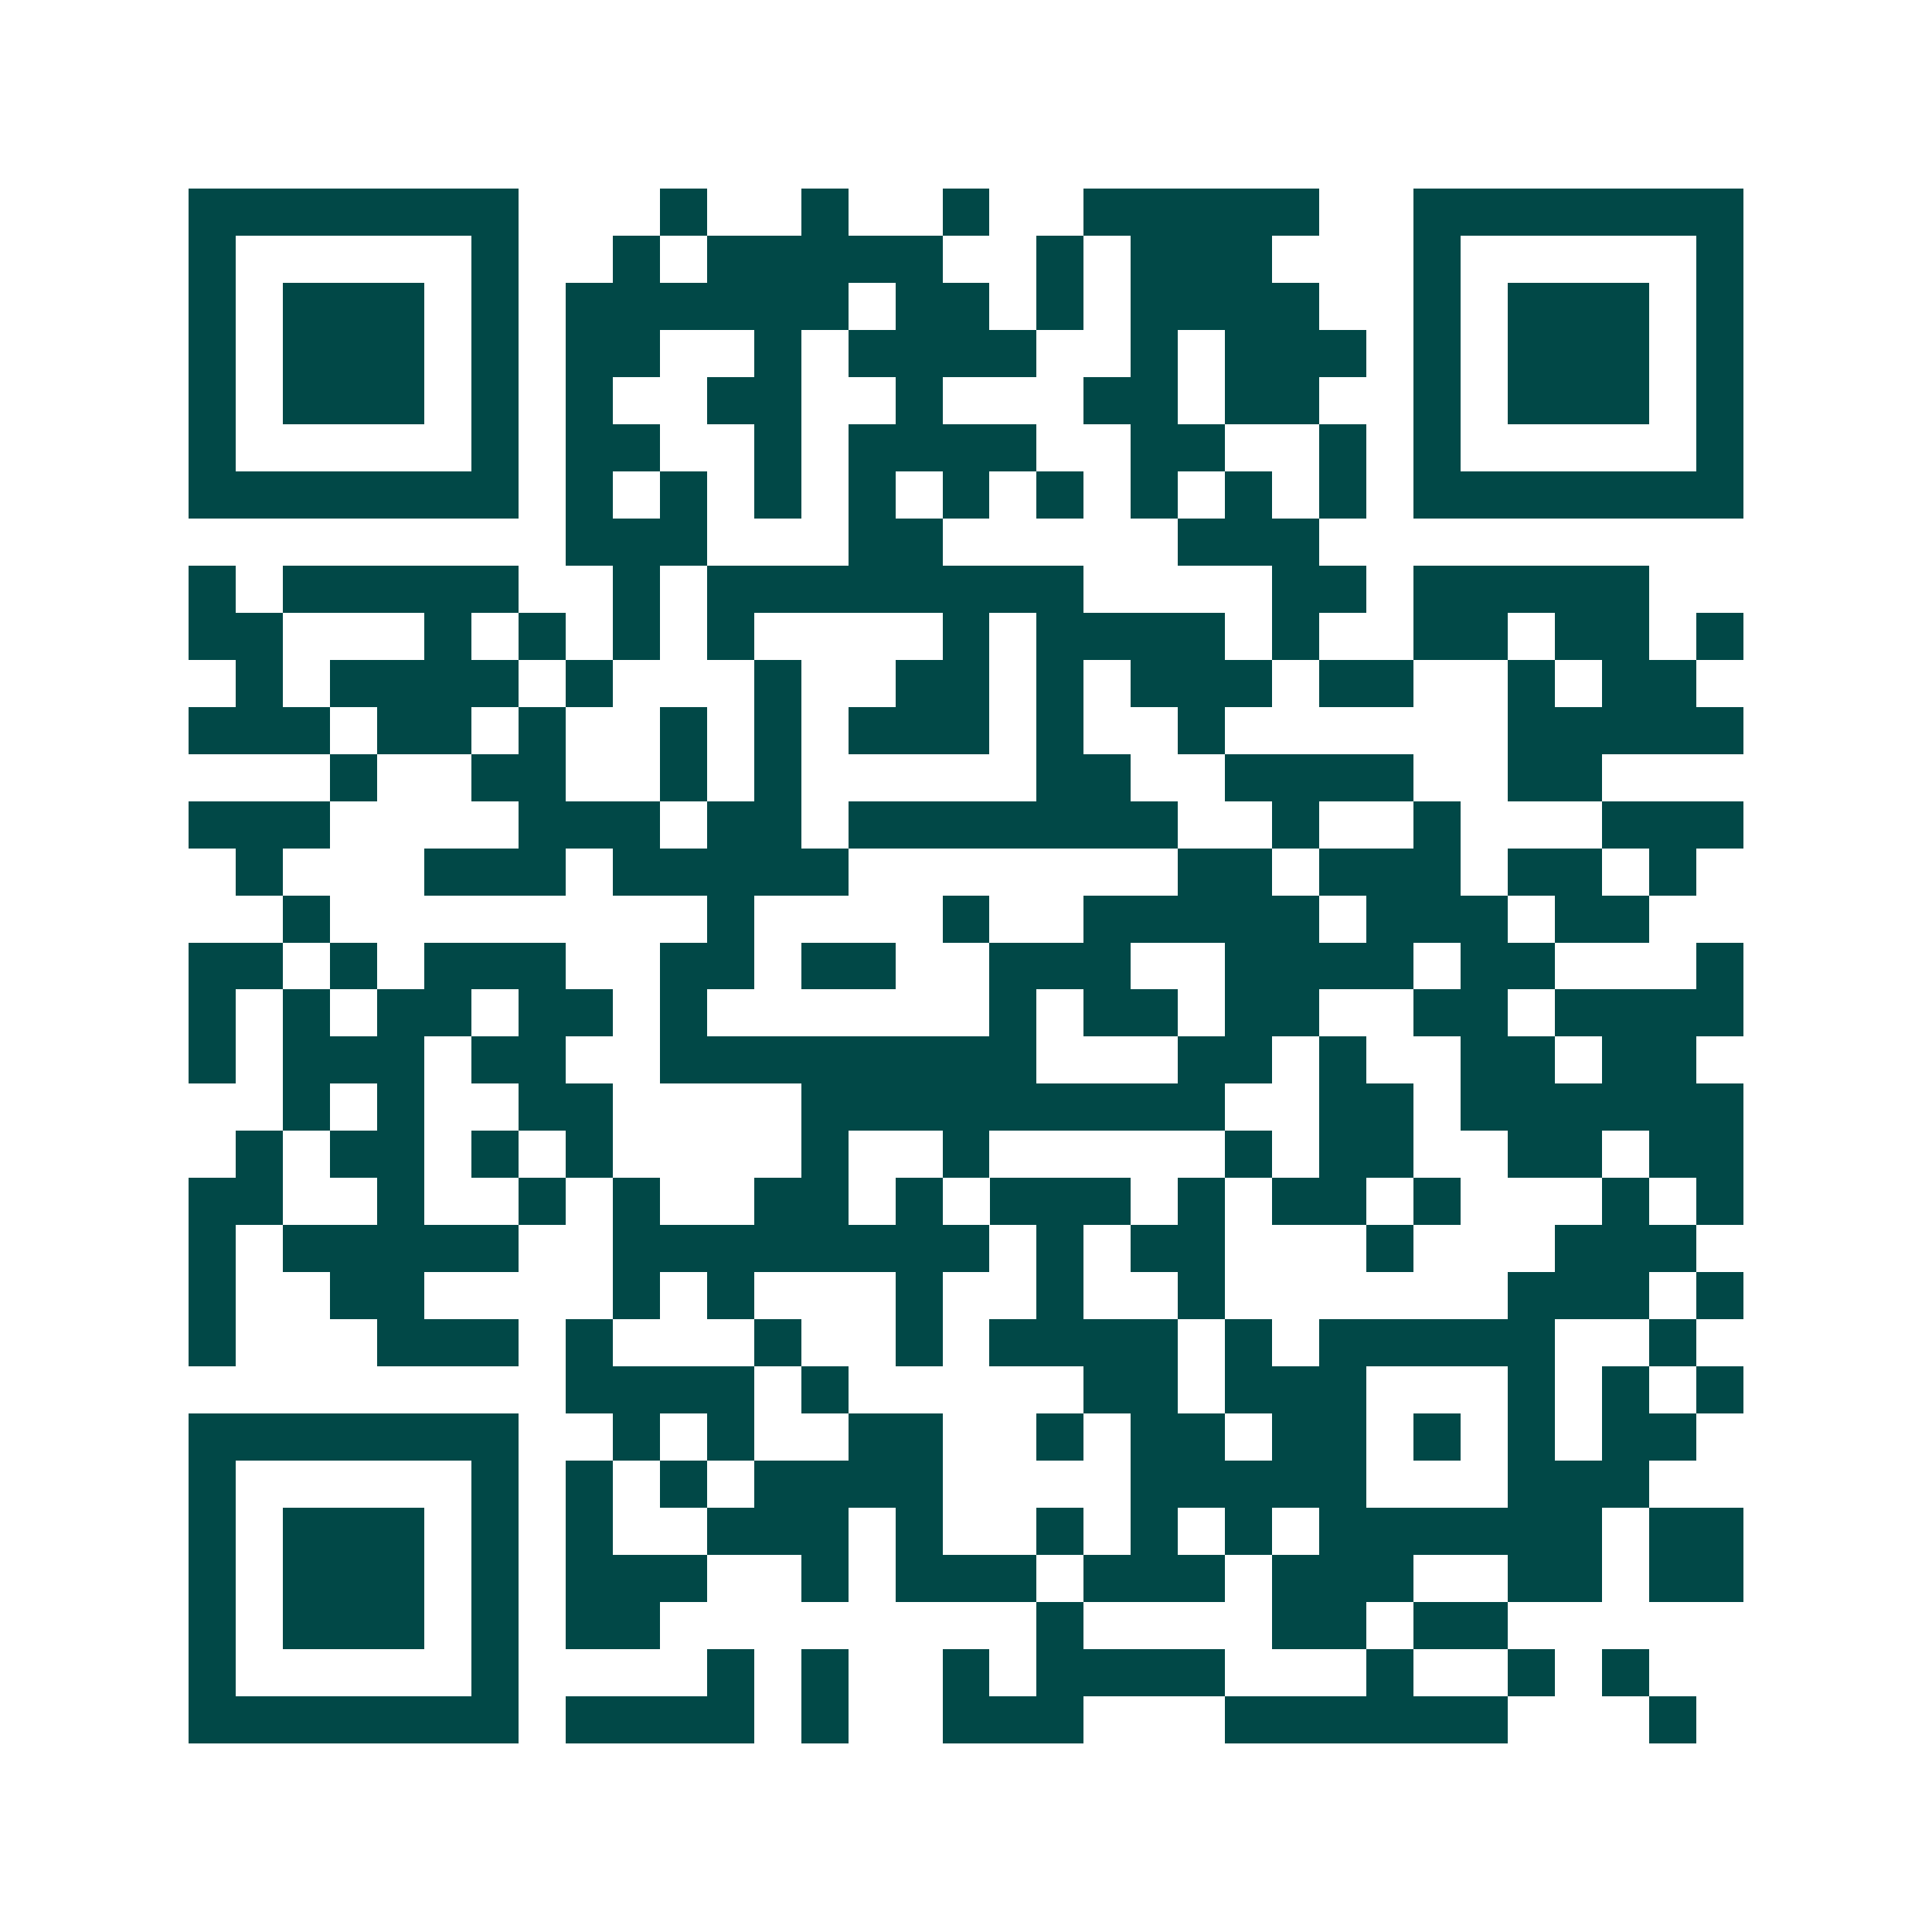 <svg xmlns="http://www.w3.org/2000/svg" width="200" height="200" viewBox="0 0 41 41" shape-rendering="crispEdges"><path fill="#ffffff" d="M0 0h41v41H0z"/><path stroke="#014847" d="M4 4.5h7m3 0h1m2 0h1m2 0h1m2 0h5m2 0h7M4 5.5h1m5 0h1m2 0h1m1 0h5m2 0h1m1 0h3m3 0h1m5 0h1M4 6.5h1m1 0h3m1 0h1m1 0h6m1 0h2m1 0h1m1 0h4m2 0h1m1 0h3m1 0h1M4 7.5h1m1 0h3m1 0h1m1 0h2m2 0h1m1 0h4m2 0h1m1 0h3m1 0h1m1 0h3m1 0h1M4 8.5h1m1 0h3m1 0h1m1 0h1m2 0h2m2 0h1m3 0h2m1 0h2m2 0h1m1 0h3m1 0h1M4 9.5h1m5 0h1m1 0h2m2 0h1m1 0h4m2 0h2m2 0h1m1 0h1m5 0h1M4 10.5h7m1 0h1m1 0h1m1 0h1m1 0h1m1 0h1m1 0h1m1 0h1m1 0h1m1 0h1m1 0h7M12 11.5h3m3 0h2m5 0h3M4 12.5h1m1 0h5m2 0h1m1 0h8m4 0h2m1 0h5M4 13.5h2m3 0h1m1 0h1m1 0h1m1 0h1m4 0h1m1 0h4m1 0h1m2 0h2m1 0h2m1 0h1M5 14.5h1m1 0h4m1 0h1m3 0h1m2 0h2m1 0h1m1 0h3m1 0h2m2 0h1m1 0h2M4 15.5h3m1 0h2m1 0h1m2 0h1m1 0h1m1 0h3m1 0h1m2 0h1m6 0h5M7 16.5h1m2 0h2m2 0h1m1 0h1m5 0h2m2 0h4m2 0h2M4 17.5h3m4 0h3m1 0h2m1 0h7m2 0h1m2 0h1m3 0h3M5 18.5h1m3 0h3m1 0h5m7 0h2m1 0h3m1 0h2m1 0h1M6 19.5h1m8 0h1m4 0h1m2 0h5m1 0h3m1 0h2M4 20.5h2m1 0h1m1 0h3m2 0h2m1 0h2m2 0h3m2 0h4m1 0h2m3 0h1M4 21.5h1m1 0h1m1 0h2m1 0h2m1 0h1m6 0h1m1 0h2m1 0h2m2 0h2m1 0h4M4 22.5h1m1 0h3m1 0h2m2 0h8m3 0h2m1 0h1m2 0h2m1 0h2M6 23.5h1m1 0h1m2 0h2m4 0h9m2 0h2m1 0h6M5 24.5h1m1 0h2m1 0h1m1 0h1m4 0h1m2 0h1m5 0h1m1 0h2m2 0h2m1 0h2M4 25.5h2m2 0h1m2 0h1m1 0h1m2 0h2m1 0h1m1 0h3m1 0h1m1 0h2m1 0h1m3 0h1m1 0h1M4 26.5h1m1 0h5m2 0h8m1 0h1m1 0h2m3 0h1m3 0h3M4 27.5h1m2 0h2m4 0h1m1 0h1m3 0h1m2 0h1m2 0h1m6 0h3m1 0h1M4 28.5h1m3 0h3m1 0h1m3 0h1m2 0h1m1 0h4m1 0h1m1 0h5m2 0h1M12 29.5h4m1 0h1m5 0h2m1 0h3m3 0h1m1 0h1m1 0h1M4 30.5h7m2 0h1m1 0h1m2 0h2m2 0h1m1 0h2m1 0h2m1 0h1m1 0h1m1 0h2M4 31.5h1m5 0h1m1 0h1m1 0h1m1 0h4m4 0h5m3 0h3M4 32.5h1m1 0h3m1 0h1m1 0h1m2 0h3m1 0h1m2 0h1m1 0h1m1 0h1m1 0h6m1 0h2M4 33.5h1m1 0h3m1 0h1m1 0h3m2 0h1m1 0h3m1 0h3m1 0h3m2 0h2m1 0h2M4 34.5h1m1 0h3m1 0h1m1 0h2m8 0h1m4 0h2m1 0h2M4 35.5h1m5 0h1m4 0h1m1 0h1m2 0h1m1 0h4m3 0h1m2 0h1m1 0h1M4 36.5h7m1 0h4m1 0h1m2 0h3m3 0h6m3 0h1"/></svg>
